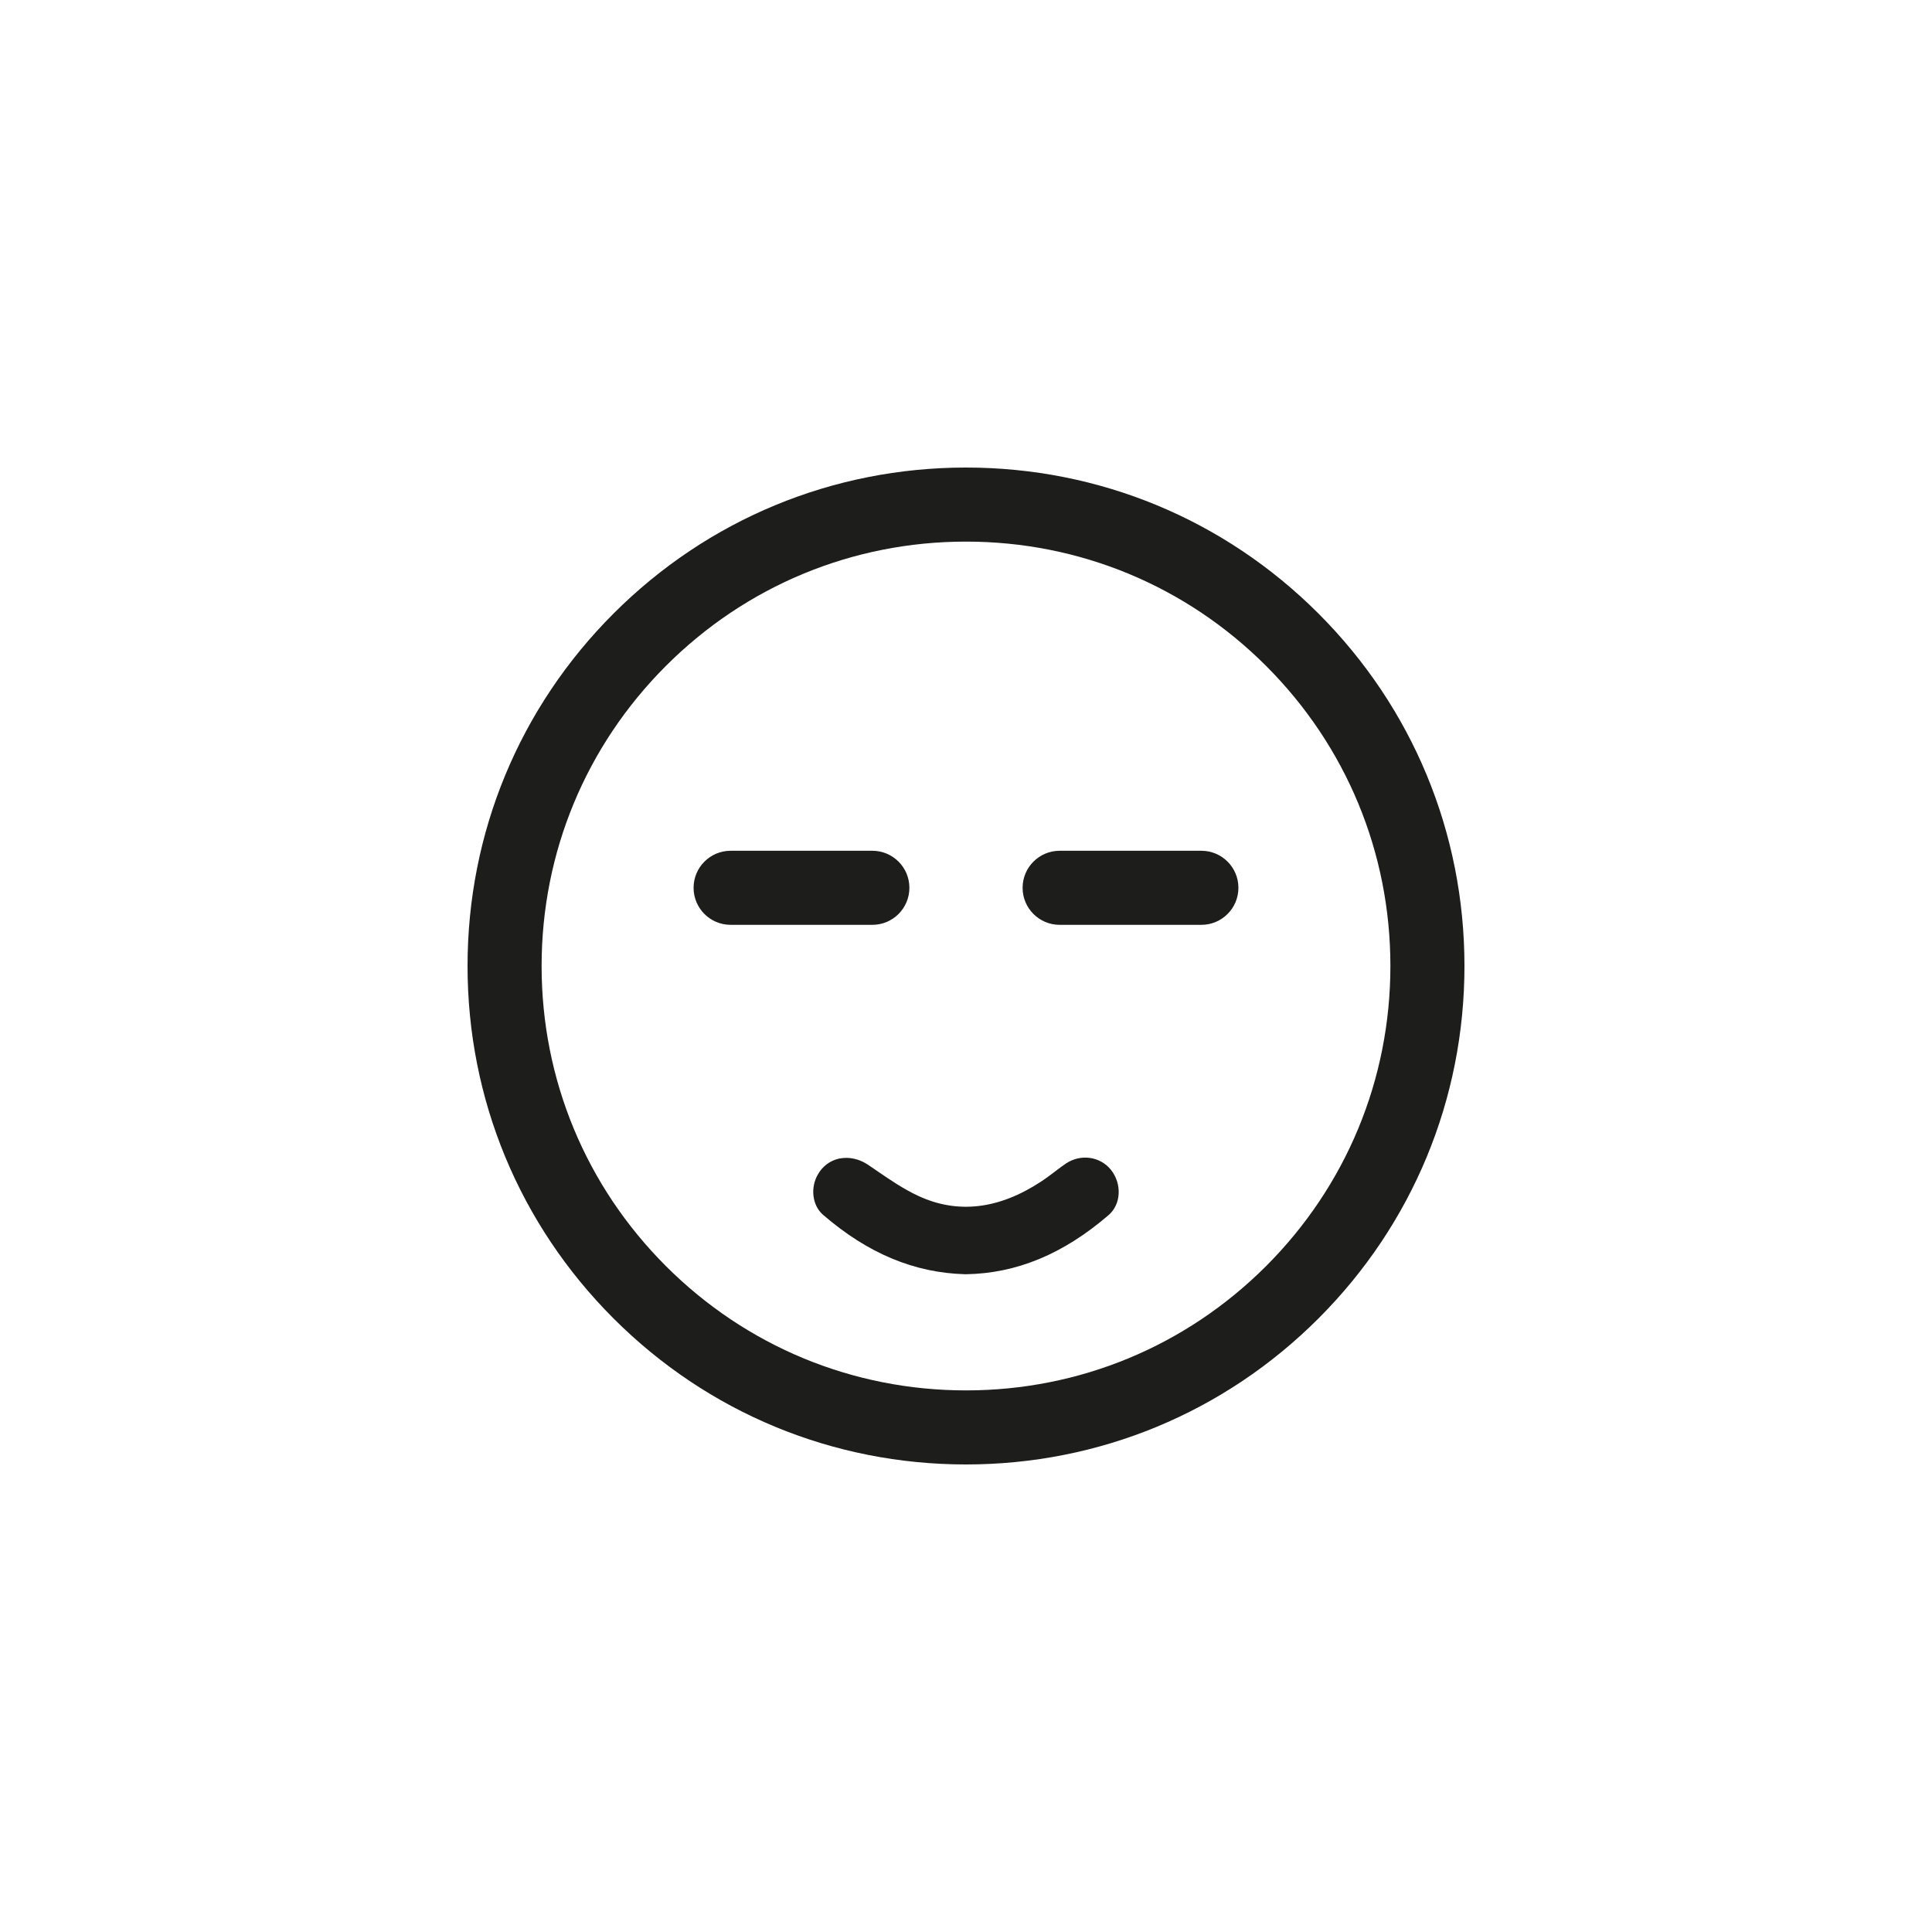 <svg viewBox="0 0 1200 1200" xmlns="http://www.w3.org/2000/svg" data-sanitized-data-name="Calque 1" data-name="Calque 1" id="Calque_1">
  <defs>
    <style>
      .cls-1 {
        fill: #1d1d1b;
        stroke-width: 0px;
      }
    </style>
  </defs>
  <path d="m600,909.6c-82.7,0-160.44-32.2-218.92-90.68-58.48-58.47-90.68-136.22-90.68-218.92s32.2-160.44,90.68-218.92c58.47-58.48,136.22-90.68,218.92-90.68s160.44,32.2,218.92,90.68c58.48,58.47,90.68,136.22,90.68,218.92s-32.2,160.44-90.68,218.92c-58.47,58.48-136.22,90.68-218.92,90.68Zm0-573.2c-70.41,0-136.61,27.42-186.39,77.21s-77.21,115.98-77.21,186.39,27.42,136.61,77.21,186.39,115.98,77.21,186.39,77.21,136.61-27.42,186.39-77.21,77.21-115.98,77.21-186.39-27.42-136.61-77.21-186.39-115.98-77.21-186.39-77.21Z" class="cls-1"></path>
  <path d="m690.08,726.64l-.12-.14c-6.73-8.24-18.68-9.9-27.8-3.88l-.06.04c-2,1.34-3.8,2.71-5.55,4.04l-1.52,1.15c-2.5,1.9-5.45,4.11-8.52,6.12-26.13,17.17-51.71,20.16-76.04,8.87-9.38-4.32-18.22-10.4-26.06-15.8l-5.23-3.56c-4.21-2.81-8.88-4.3-13.5-4.3-1.51,0-2.96.14-4.33.41l-.3.06c-5.52,1.28-10,4.62-12.92,9.6-4.98,8.35-3.65,19.43,3.05,25.26,27.8,24.01,56.7,36.09,88.34,36.94h.21s.21,0,.21,0c31.51-.5,60.51-12.53,88.7-36.8,7.68-6.69,8.32-19.25,1.43-28.01Z" class="cls-1"></path>
  <path d="m541.84,574.43h-88.04c-12.7,0-23-10.3-23-23s10.3-23,23-23h88.04c12.7,0,23,10.3,23,23s-10.3,23-23,23Z" class="cls-1"></path>
  <path d="m746.2,574.43h-88.04c-12.7,0-23-10.3-23-23s10.3-23,23-23h88.04c12.7,0,23,10.3,23,23s-10.3,23-23,23Z" class="cls-1"></path>
</svg>